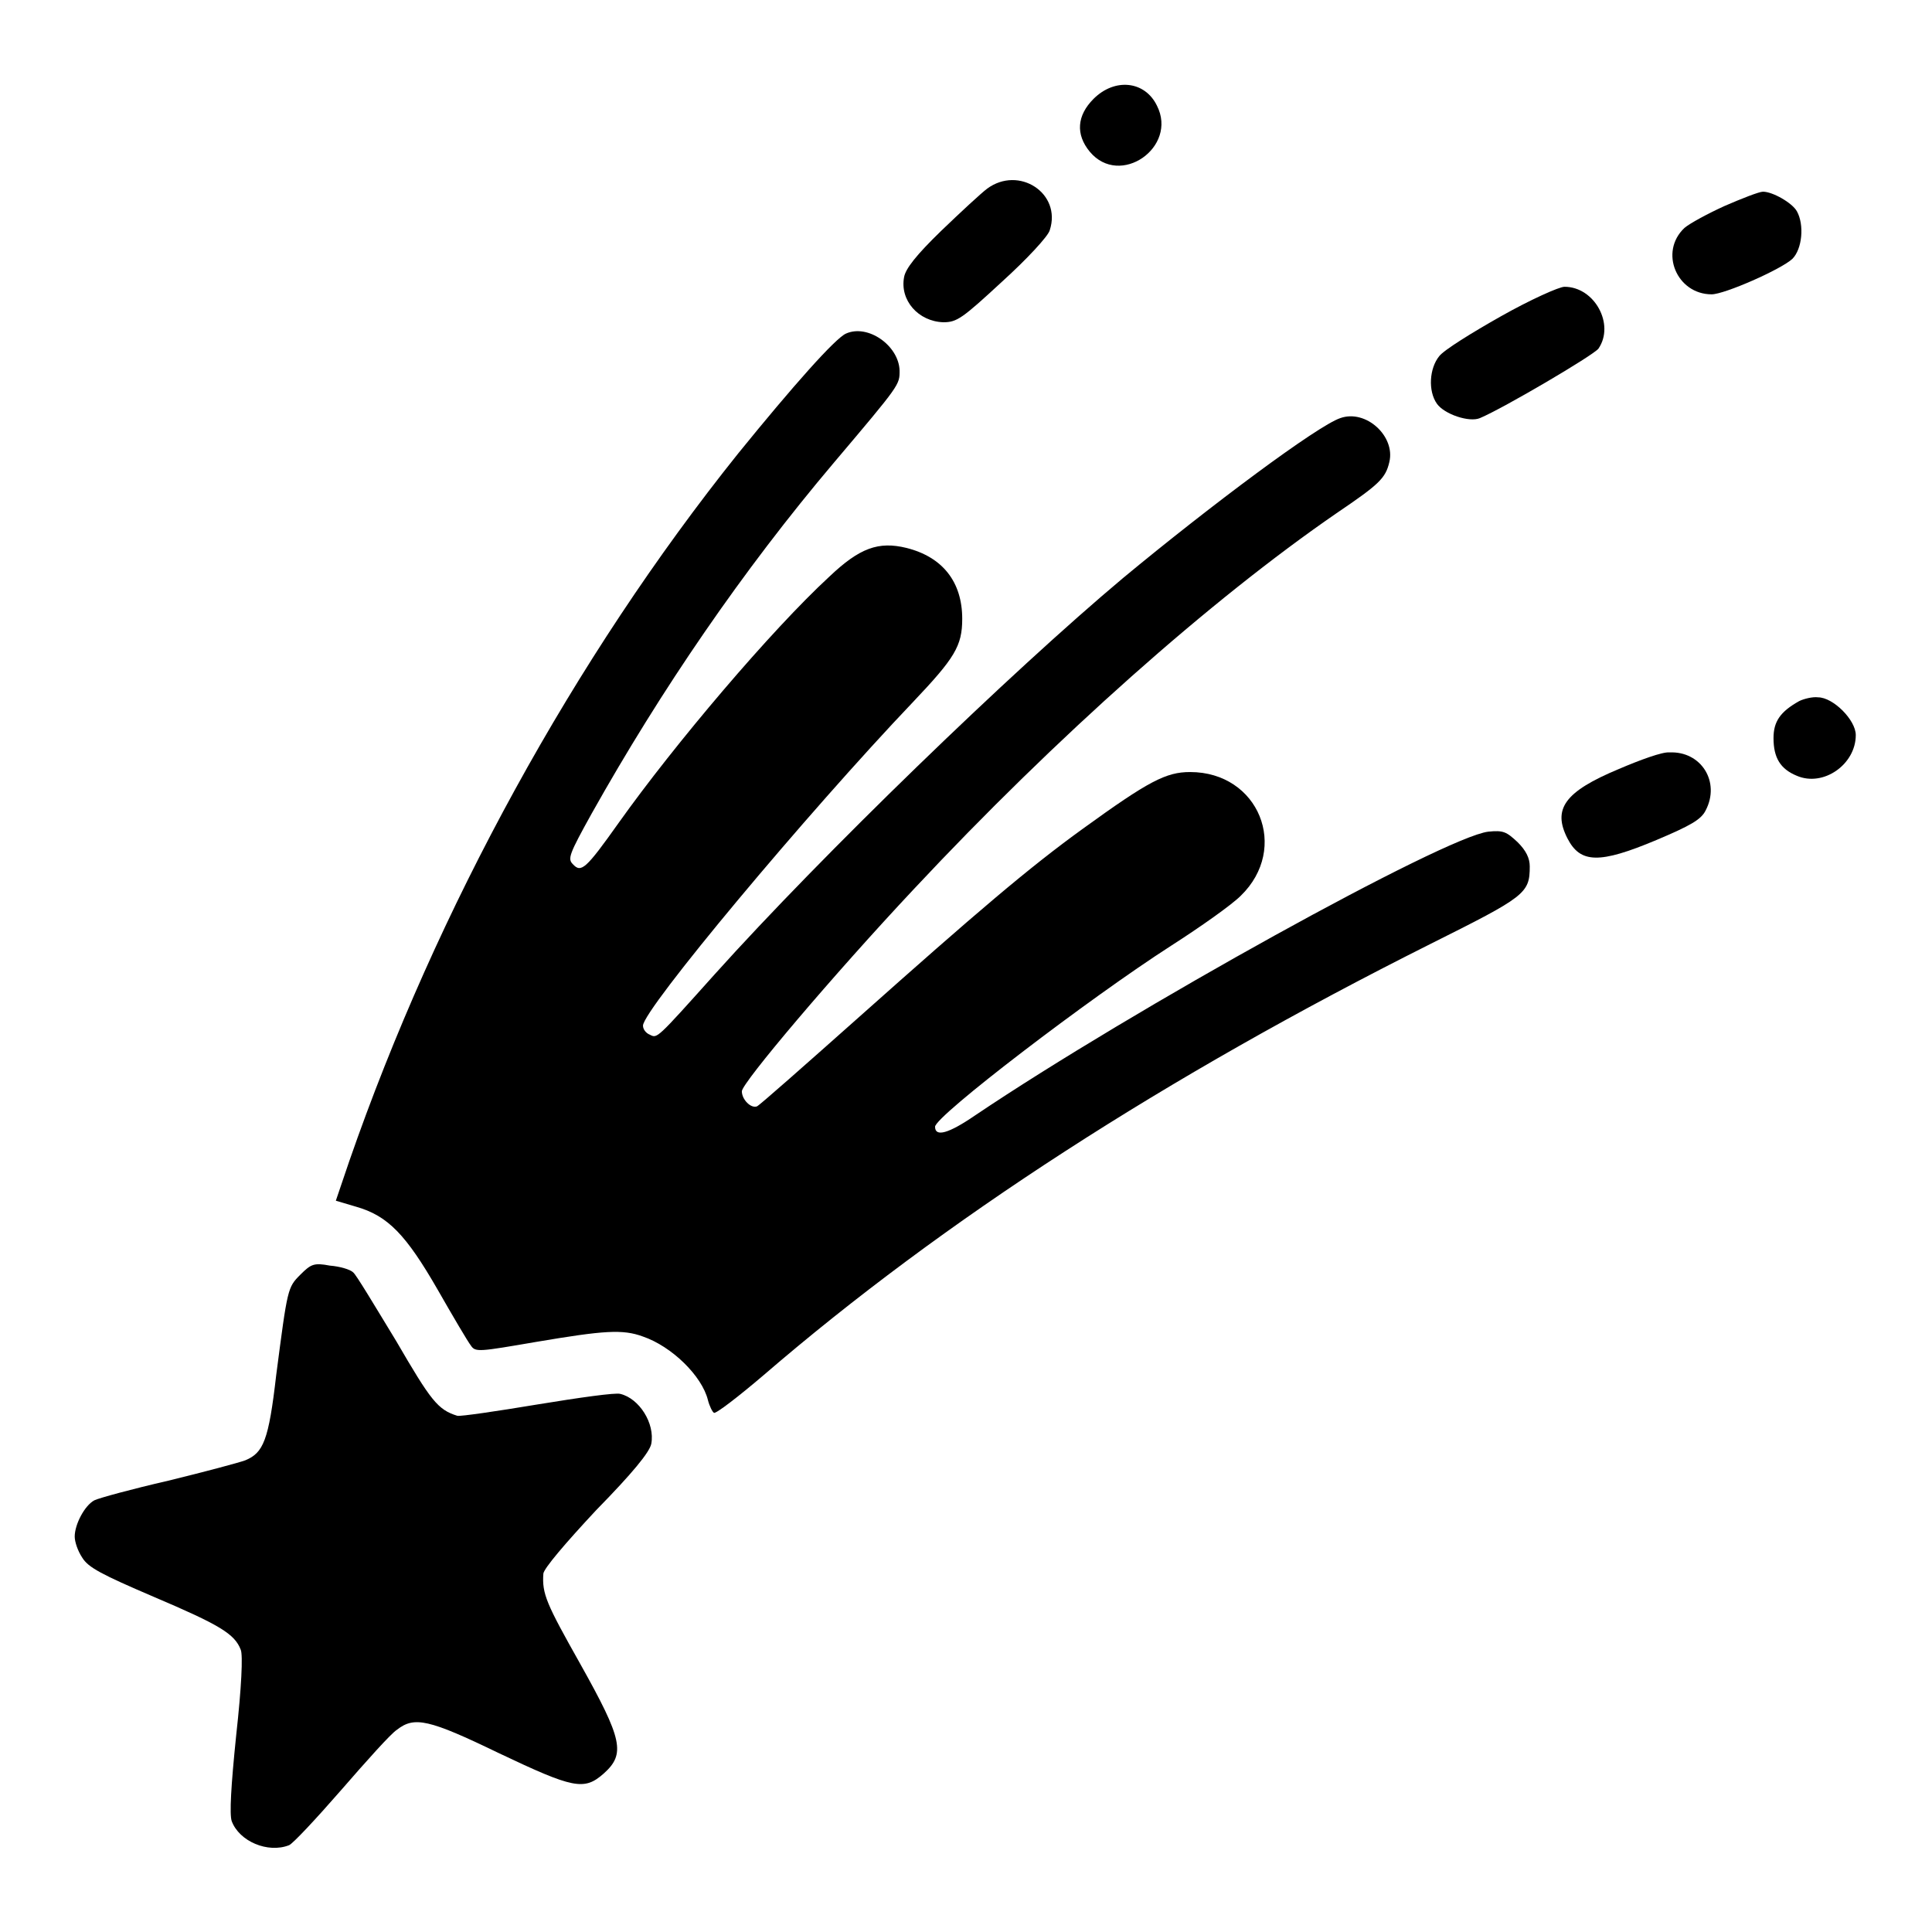 <?xml version="1.0" encoding="utf-8"?>
<!-- Svg Vector Icons : http://www.onlinewebfonts.com/icon -->
<!DOCTYPE svg PUBLIC "-//W3C//DTD SVG 1.1//EN" "http://www.w3.org/Graphics/SVG/1.1/DTD/svg11.dtd">
<svg version="1.1" xmlns="http://www.w3.org/2000/svg" xmlns:xlink="http://www.w3.org/1999/xlink" x="0px" y="0px" viewBox="0 0 256 256" enable-background="new 0 0 256 256" xml:space="preserve">
<g><g><g><path fill="#000000" d="M144.9,13.1c-2.2,2.2-2.4,4.7-0.5,7c4,4.8,11.7-0.6,8.9-6.1C151.7,10.7,147.7,10.3,144.9,13.1z"/><path fill="#000000" d="M130.8,25c-0.8,0.6-3.5,3.1-6.1,5.6c-3.3,3.2-4.7,5-4.9,6.1c-0.6,3.1,1.9,5.9,5.2,6c1.8,0,2.5-0.5,7.8-5.4c3.2-2.9,6.1-6,6.3-6.8C140.7,25.6,135,21.9,130.8,25z"/><path fill="#000000" d="M228.5,27.3c-2.2,1-4.6,2.3-5.3,2.9c-3.4,3.2-1,8.8,3.6,8.8c1.7,0,9.2-3.3,10.7-4.7c1.3-1.3,1.6-4.5,0.6-6.3c-0.6-1.1-3.2-2.6-4.5-2.6C233.1,25.4,230.8,26.3,228.5,27.3z"/><path fill="#000000" d="M198.9,41.9c-3.9,2.2-7.6,4.5-8.2,5.3c-1.3,1.6-1.5,4.6-0.3,6.3c1,1.4,4.3,2.5,5.7,1.9c3.1-1.3,15-8.3,15.7-9.2c2.2-3.2-0.5-8.2-4.5-8.2C206.6,38,202.8,39.7,198.9,41.9z"/><path fill="#000000" d="M112.1,44.2c-1.4,0.6-7,6.9-14.3,15.9c-21.7,27.1-39.9,60.3-51.5,93.7l-1.8,5.3l2.7,0.8c4.2,1.2,6.6,3.7,10.8,11c2,3.5,4,6.9,4.4,7.4c0.6,0.9,1.1,0.8,8.7-0.5c8.9-1.5,11.4-1.7,14.1-0.7c3.8,1.3,7.8,5.2,8.6,8.4c0.2,0.8,0.6,1.6,0.8,1.7c0.2,0.2,3.2-2.1,6.6-5c23.8-20.5,53.2-39.5,88.3-57.1c12.6-6.3,13.2-6.7,13.2-10.3c0-1.1-0.5-2.1-1.6-3.2c-1.5-1.4-1.9-1.6-3.9-1.4c-5.8,0.7-46.9,23.4-68,37.6c-3.5,2.4-5.3,2.9-5.3,1.5c0-1.4,20.4-17,31.3-24c3.9-2.5,8-5.4,9.2-6.6c6.5-6.3,2.4-16.4-6.7-16.4c-3.2,0-5.5,1.2-14.2,7.5c-7.2,5.2-14.1,11.1-29.6,24.9c-7.2,6.4-13.3,11.8-13.6,11.9c-0.8,0.3-2-0.9-2-2c0-1.1,12.1-15.4,22.8-26.8c18.9-20.2,39.3-38.3,56-49.8c5.6-3.8,6.5-4.6,7-6.8c0.8-3.4-3.1-7-6.5-5.8c-3,1-17.1,11.5-28.8,21.2c-14.9,12.5-39.8,36.6-54.1,52.5c-7.8,8.7-7.6,8.5-8.6,8c-0.5-0.2-0.9-0.7-0.9-1.2c0-2.1,21.7-28.1,35.8-42.9c5.5-5.8,6.5-7.4,6.5-11c0-4.9-2.6-8.2-7.4-9.4c-3.7-0.9-6.2,0-10.2,3.8C102.2,83.5,89.4,98.6,82,109c-4.4,6.2-5,6.7-6.1,5.5c-0.7-0.7-0.5-1.3,2.5-6.7c9.2-16.4,20-32.2,32.1-46.5c8.8-10.4,8.7-10.3,8.7-12.2C119.1,45.8,115,42.9,112.1,44.2z"/><path fill="#000000" d="M238.4,92.9c-2.5,1.4-3.4,2.7-3.4,4.9c0,2.6,0.9,4.1,3.1,5c3.5,1.5,7.8-1.5,7.8-5.4c0-2-3-5-5-5C240.2,92.3,239,92.6,238.4,92.9z"/><path fill="#000000" d="M214.5,101.9c-7.2,3-8.8,5.3-6.8,9.2c1.7,3.3,4.2,3.4,11.8,0.2c4.5-1.9,5.9-2.7,6.5-3.9c2-3.8-0.6-7.9-4.8-7.7C220.3,99.6,217.3,100.7,214.5,101.9z"/><path fill="#000000" d="M39.8,168.9c-1.7,1.7-1.7,1.8-3.2,13.3c-1,8.7-1.7,10.3-4.1,11.3c-0.8,0.3-5.3,1.5-10.2,2.7c-4.8,1.1-9.2,2.3-9.8,2.6c-1.3,0.7-2.6,3.2-2.6,4.8c0,0.7,0.4,1.9,1,2.8c0.8,1.3,2.5,2.2,9.5,5.2c8.7,3.7,10.7,4.9,11.5,7c0.3,0.7,0.1,5-0.6,11.3c-0.7,6.8-0.9,10.5-0.6,11.4c1,2.7,4.8,4.3,7.6,3.2c0.5-0.2,3.5-3.4,6.9-7.3c3.3-3.8,6.6-7.5,7.4-8c2.3-1.8,4.2-1.4,13.5,3.1c9.9,4.7,11.3,5,13.9,2.7c2.9-2.6,2.5-4.5-3.1-14.5c-4.5-8-5.1-9.3-4.9-12c0.1-0.7,2.8-3.9,7-8.4c4.8-4.9,7.1-7.7,7.3-8.8c0.5-2.7-1.6-6-4.1-6.6c-0.6-0.2-5.5,0.5-11,1.4c-5.4,0.9-10.2,1.6-10.6,1.5c-2.6-0.8-3.5-2-8.1-9.9c-2.8-4.6-5.3-8.8-5.7-9.1c-0.4-0.4-1.8-0.8-3.1-0.9C41.6,167.3,41.2,167.5,39.8,168.9z"/></g></g></g>
</svg>